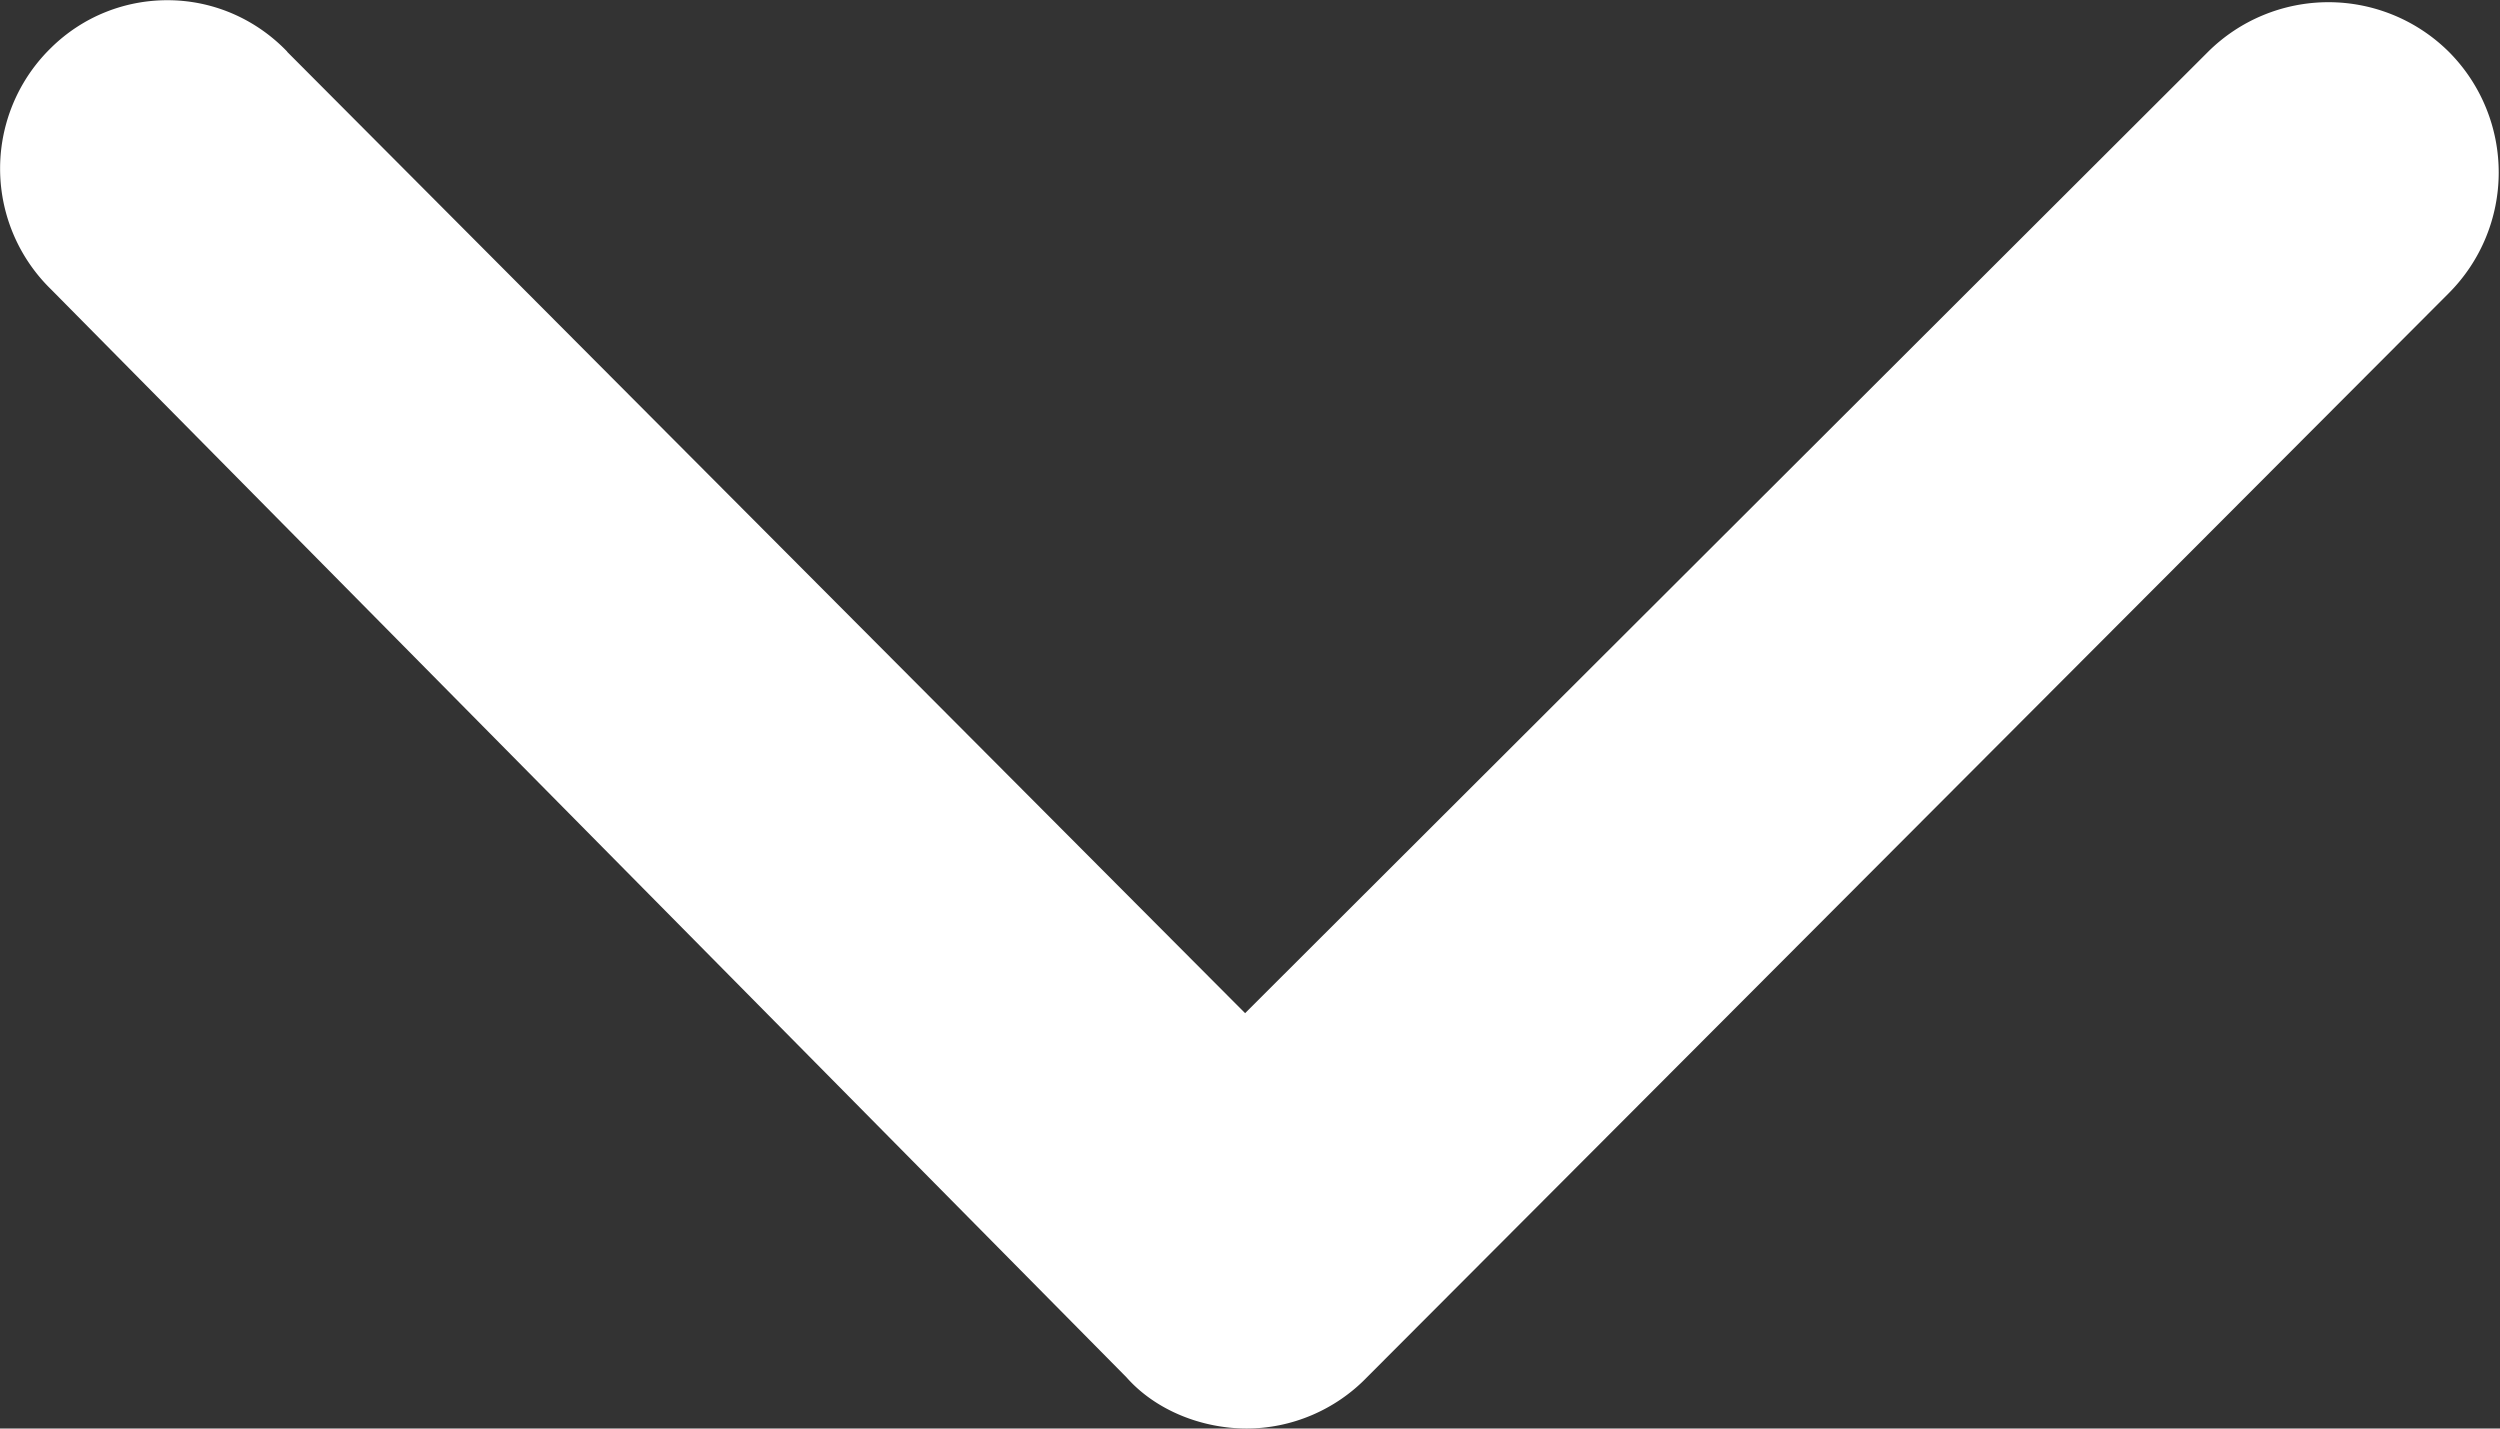 <svg xmlns="http://www.w3.org/2000/svg" width="10.973" height="6.27"><rect width="100%" height="100%" fill="#333333" stroke="none"/><path d="M1.26.227l4.205 4.22L9.692.227a.75.75 0 0 1 1.058.002.75.75 0 0 1-.002 1.058L6 6.045c-.138.143-.33.225-.528.225s-.4-.08-.528-.225L.224 1.27a.74.74 0 0 1 0-1.06C.363.073.55-.002.746.001s.38.085.515.226z" fill="#fff"/></svg>